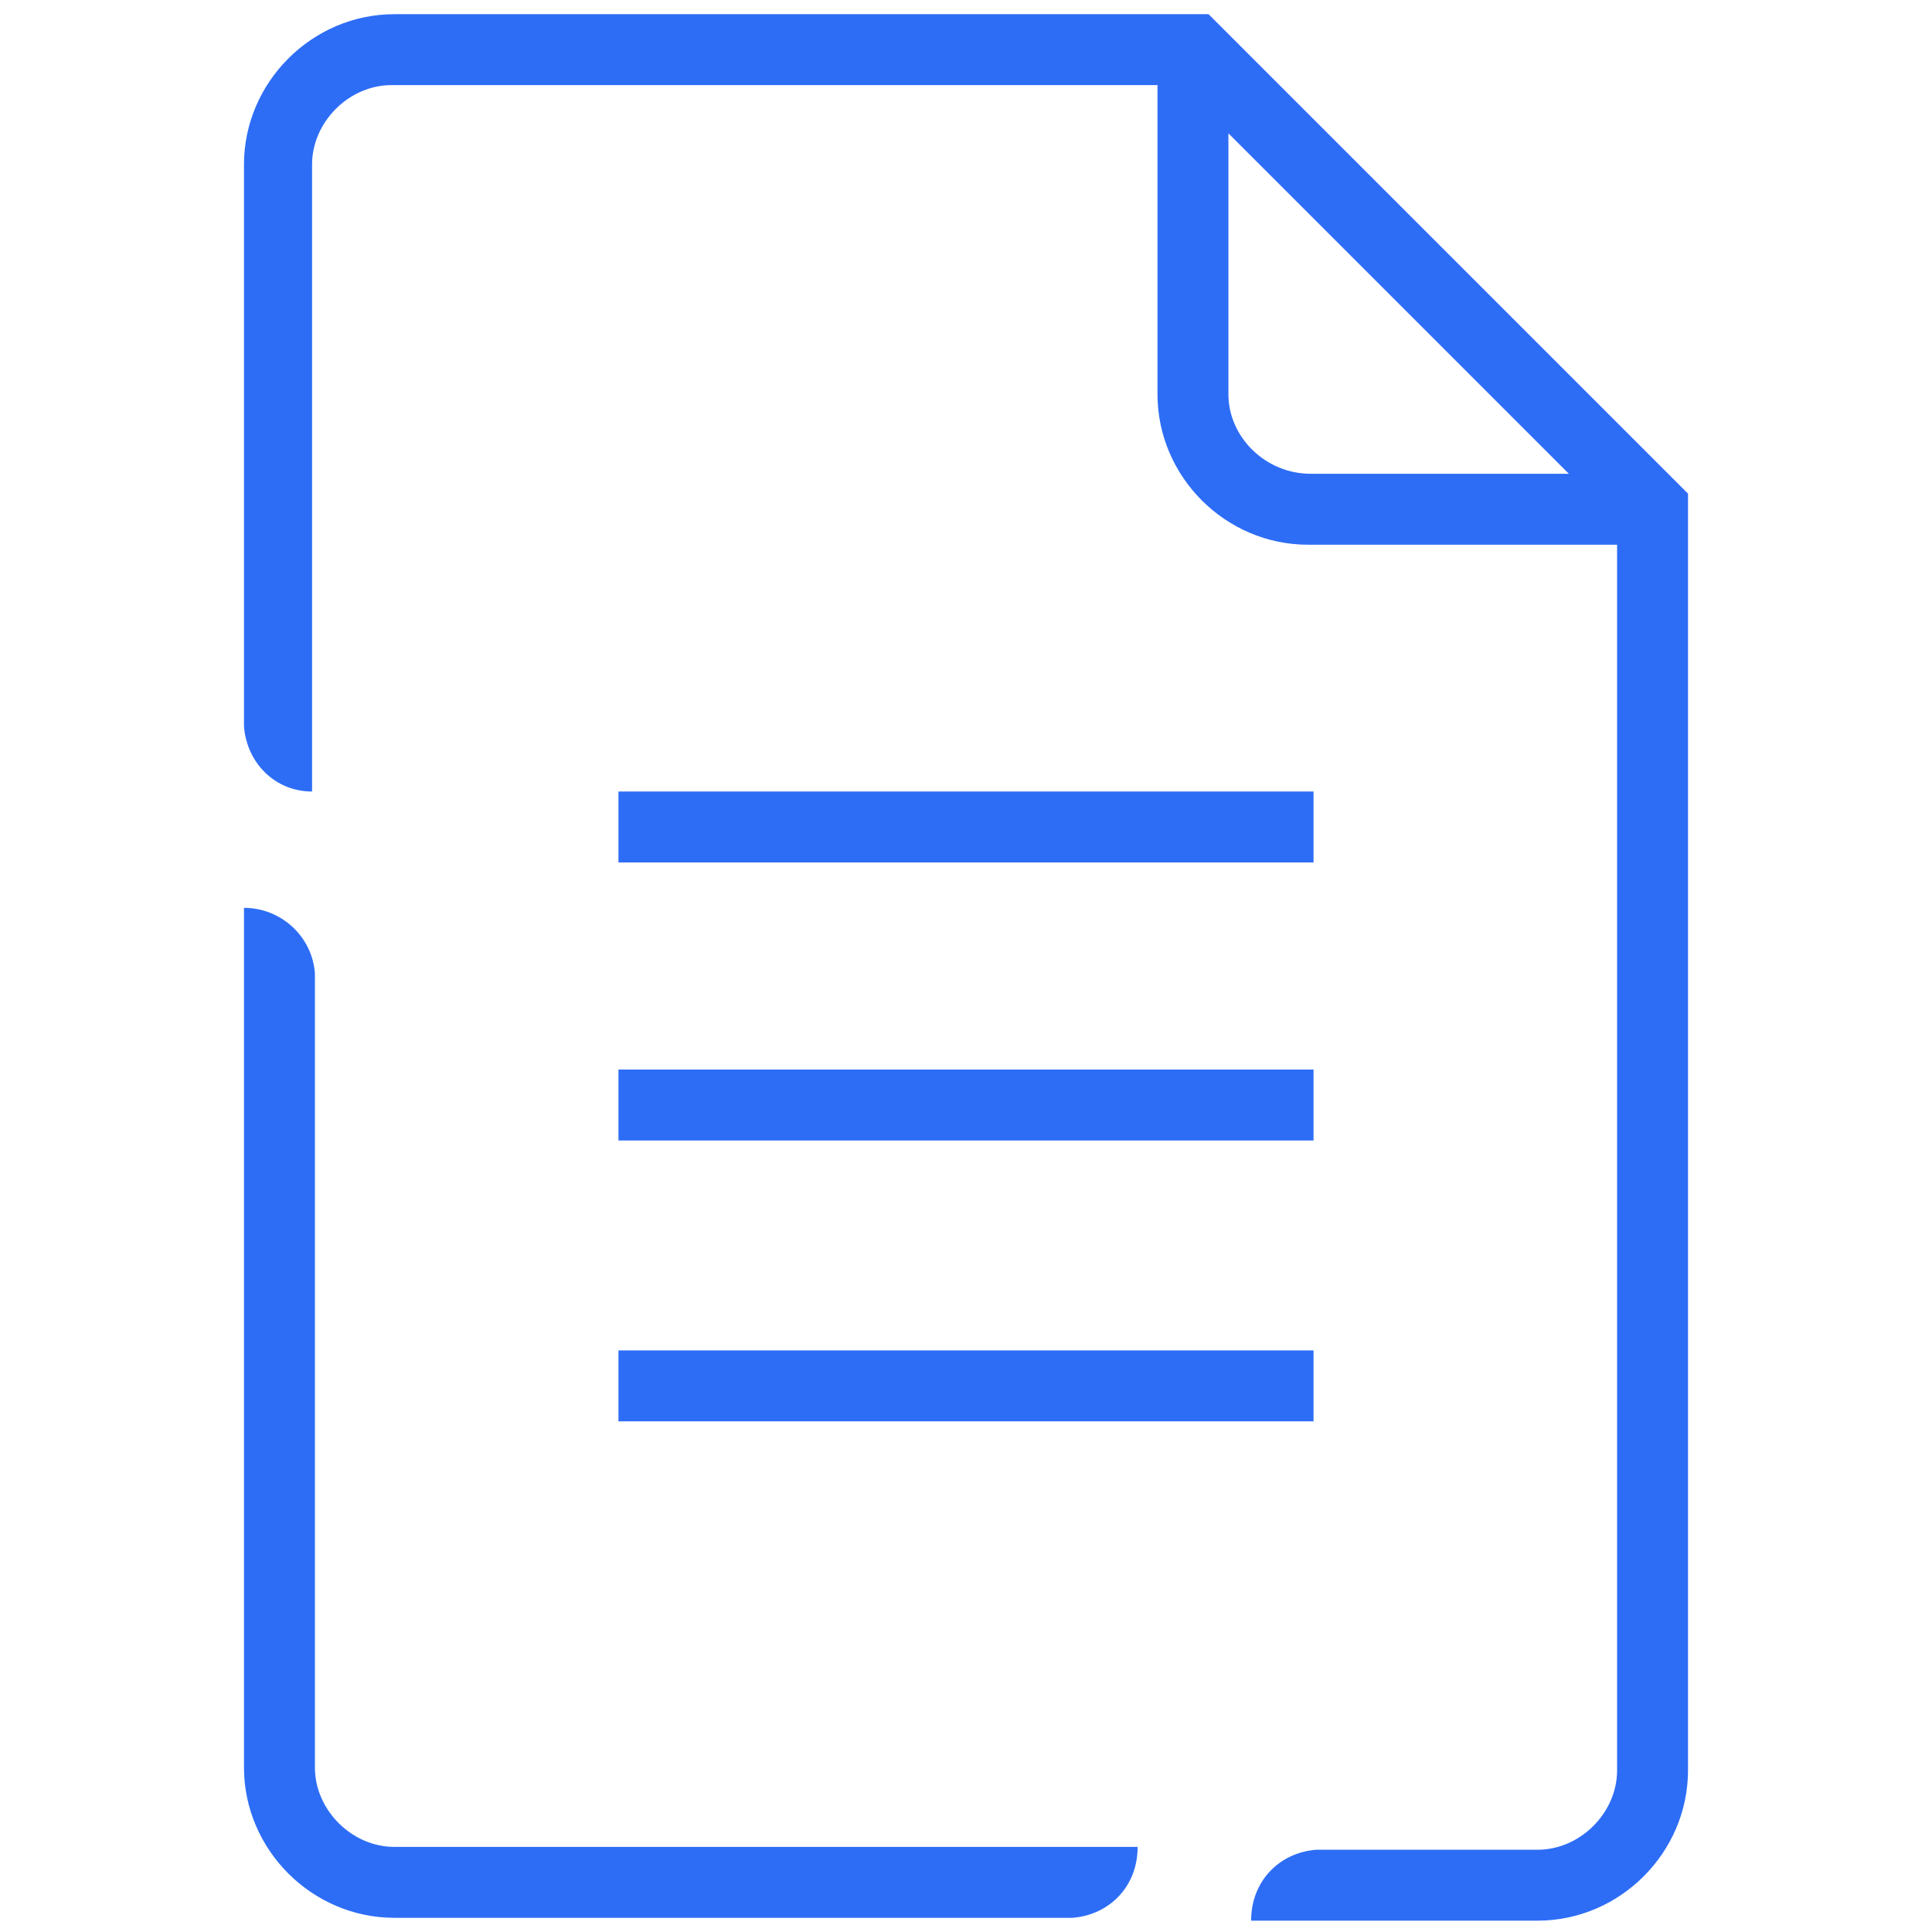 <?xml version="1.0" encoding="utf-8"?>
<!-- Generator: Adobe Illustrator 28.2.0, SVG Export Plug-In . SVG Version: 6.00 Build 0)  -->
<svg version="1.1" id="ICONOS_SURA" xmlns="http://www.w3.org/2000/svg" xmlns:xlink="http://www.w3.org/1999/xlink" x="0px"
	 y="0px" viewBox="0 0 68.1 68.1" style="enable-background:new 0 0 68.1 68.1;" xml:space="preserve">
<style type="text/css">
	.st0{fill:#2D6DF6;}
</style>
<g>
	<rect x="21.8" y="37.7" class="st0" width="24.5" height="2.5"/>
	<rect x="21.8" y="47.6" class="st0" width="24.5" height="2.5"/>
	<rect x="21.8" y="27.9" class="st0" width="24.5" height="2.5"/>
	<path class="st0" d="M42.6,0.5H13.9c-2.9,0-5.3,2.4-5.3,5.3v19.8h0c0.1,1.3,1.1,2.3,2.4,2.3V5.8c0-1.5,1.3-2.8,2.8-2.8h27v10.9
		c0,2.9,2.4,5.3,5.3,5.3H57v43.2c0,1.5-1.3,2.8-2.8,2.8h-7.8c-1.3,0.1-2.3,1.1-2.3,2.5h10.1c2.9,0,5.3-2.4,5.3-5.3V17.4
		C59.5,17.4,42.6,0.5,42.6,0.5z M43.3,13.9V4.7l12,12h-9.1C44.6,16.7,43.3,15.4,43.3,13.9z"/>
	<path class="st0" d="M37.6,65.1H13.9c-1.5,0-2.8-1.3-2.8-2.8V34.3h0C11,33,9.9,32,8.6,32v30.3c0,2.9,2.4,5.3,5.3,5.3h23.9
		c1.3-0.1,2.3-1.1,2.3-2.5H37.6z"/>
</g>
</svg>
